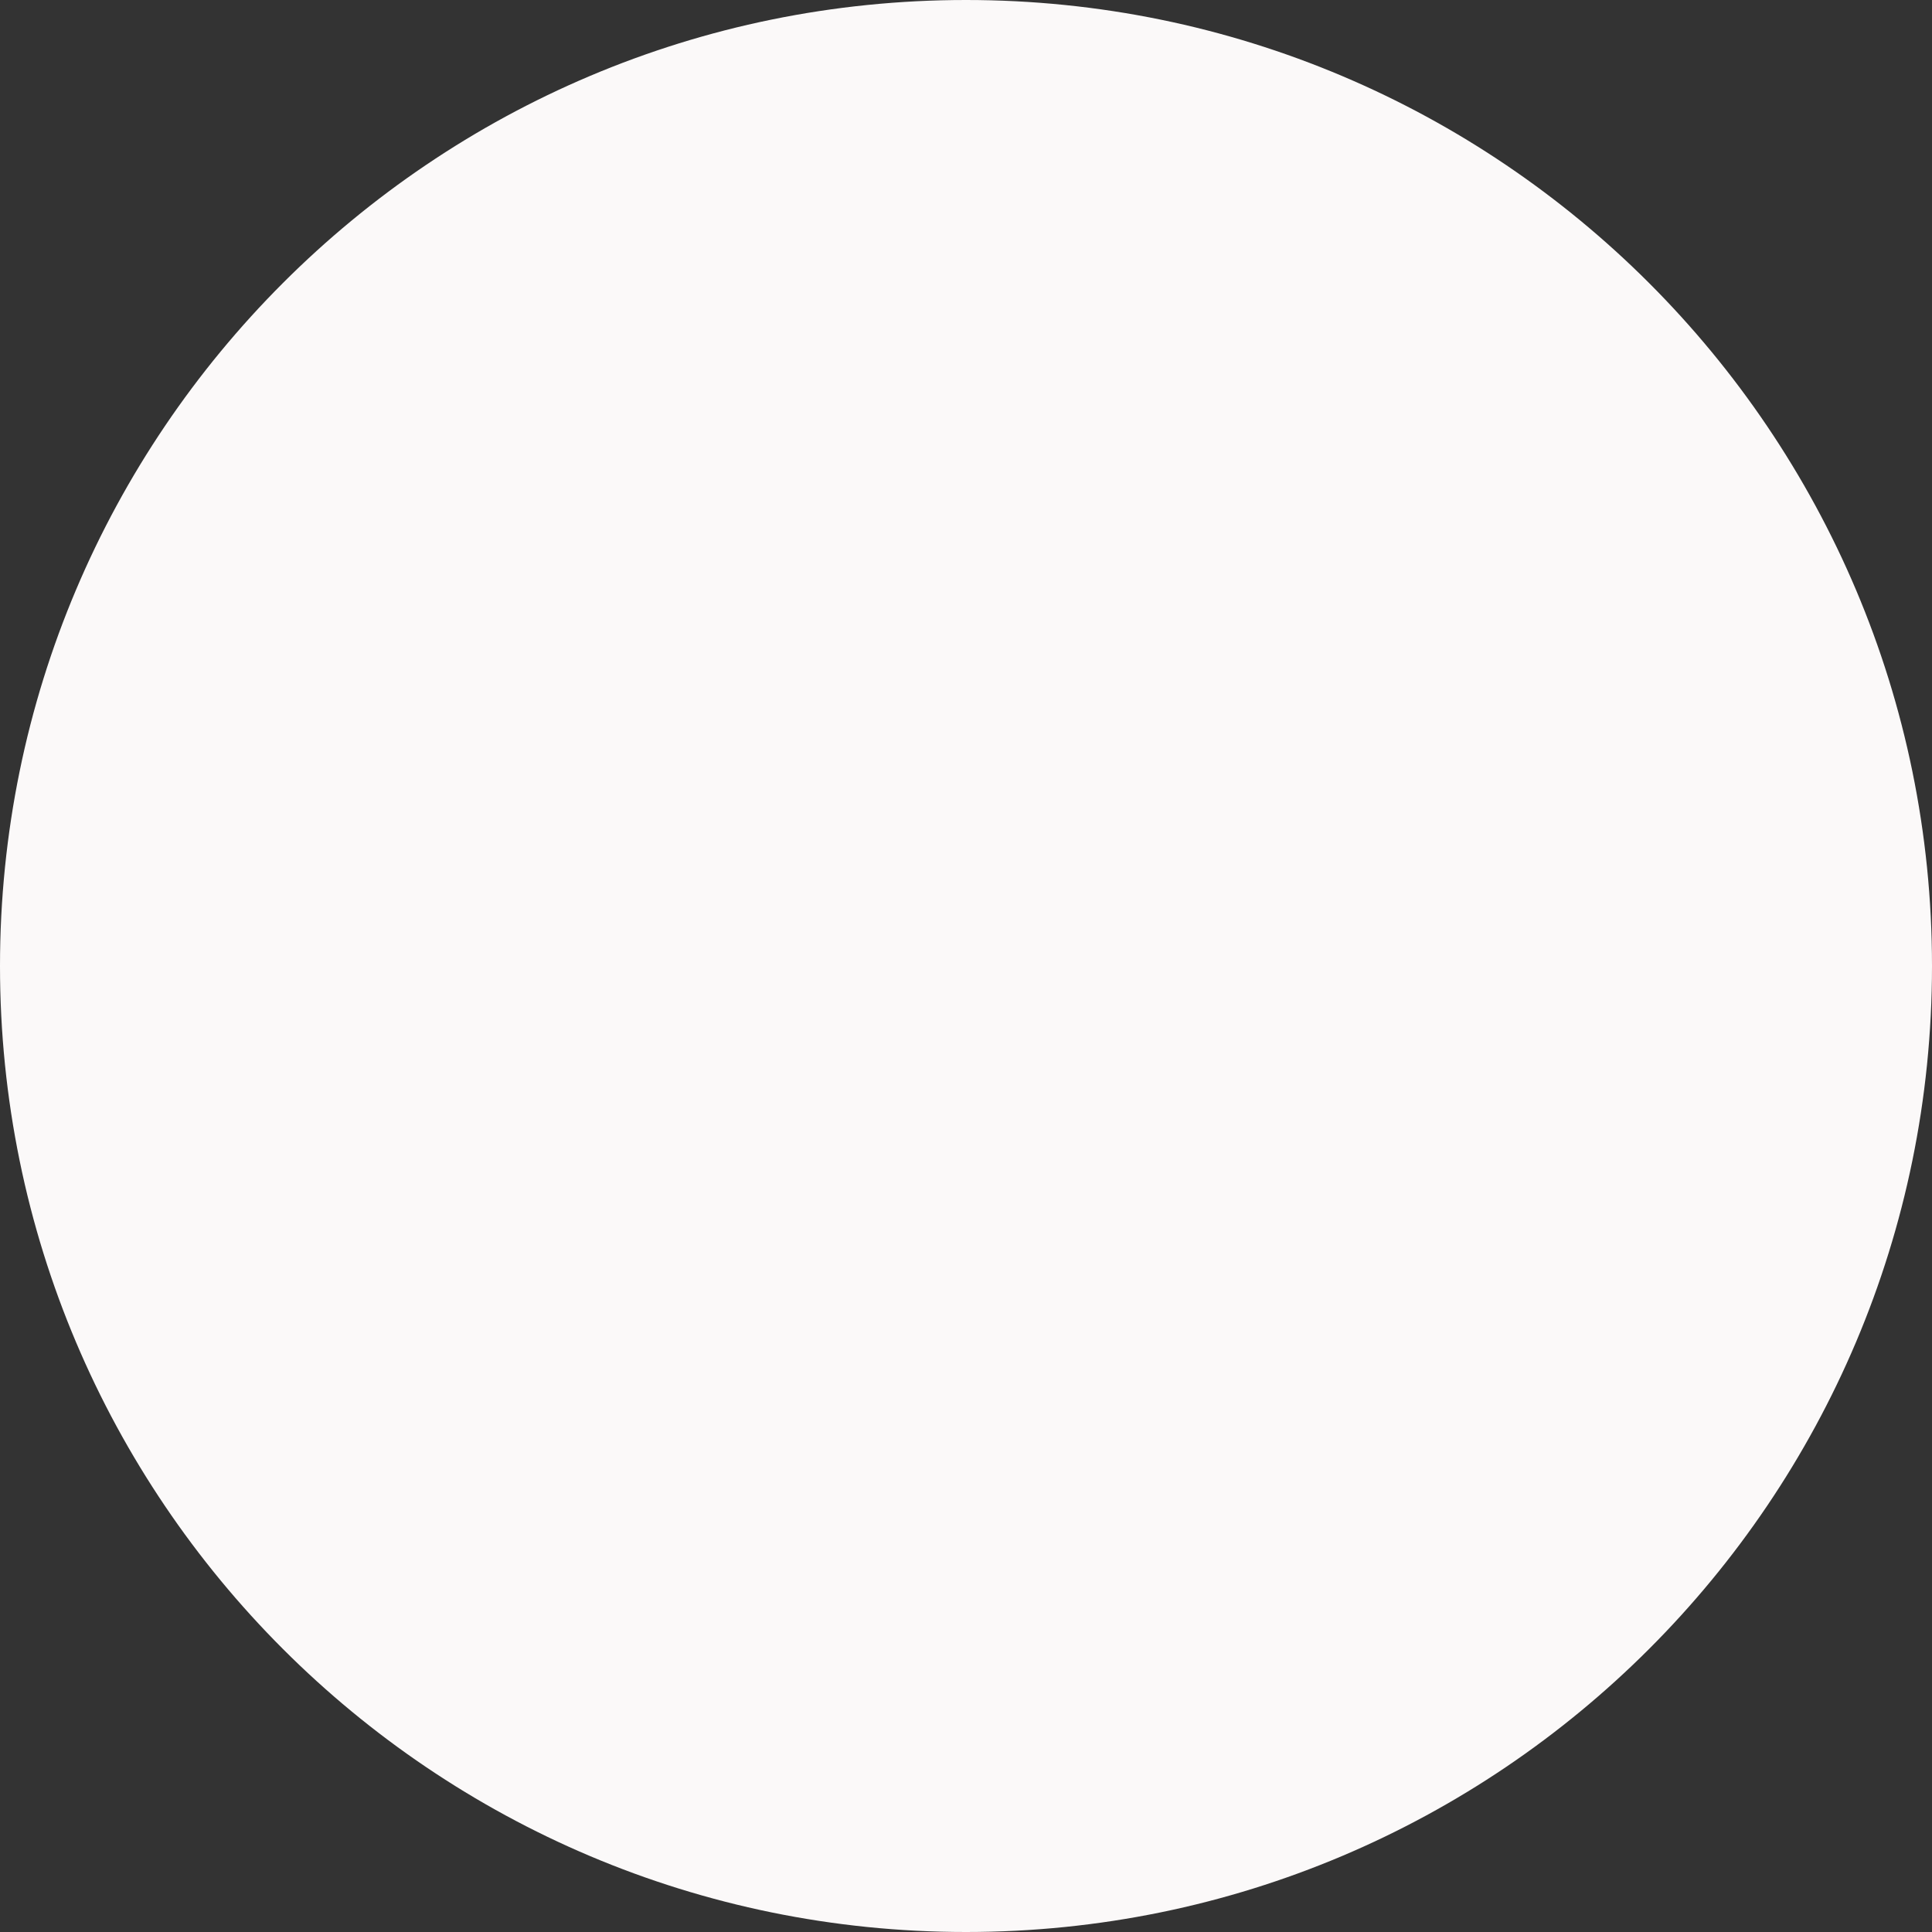 <svg width="11" height="11" viewBox="0 0 11 11" fill="none" xmlns="http://www.w3.org/2000/svg">
<rect x="0" y="0" width="11" height="11" fill="#333333" stroke="none"/>
<path d="M5.5 11C8.537 11 11 8.537 11 5.5C11 2.463 8.537 0 5.5 0C2.463 0 0 2.463 0 5.5C0 8.537 2.463 11 5.5 11ZM6.531 6.531V5.5H4.469V6.531H6.531Z" fill="#FBF9F9"/>
</svg>
